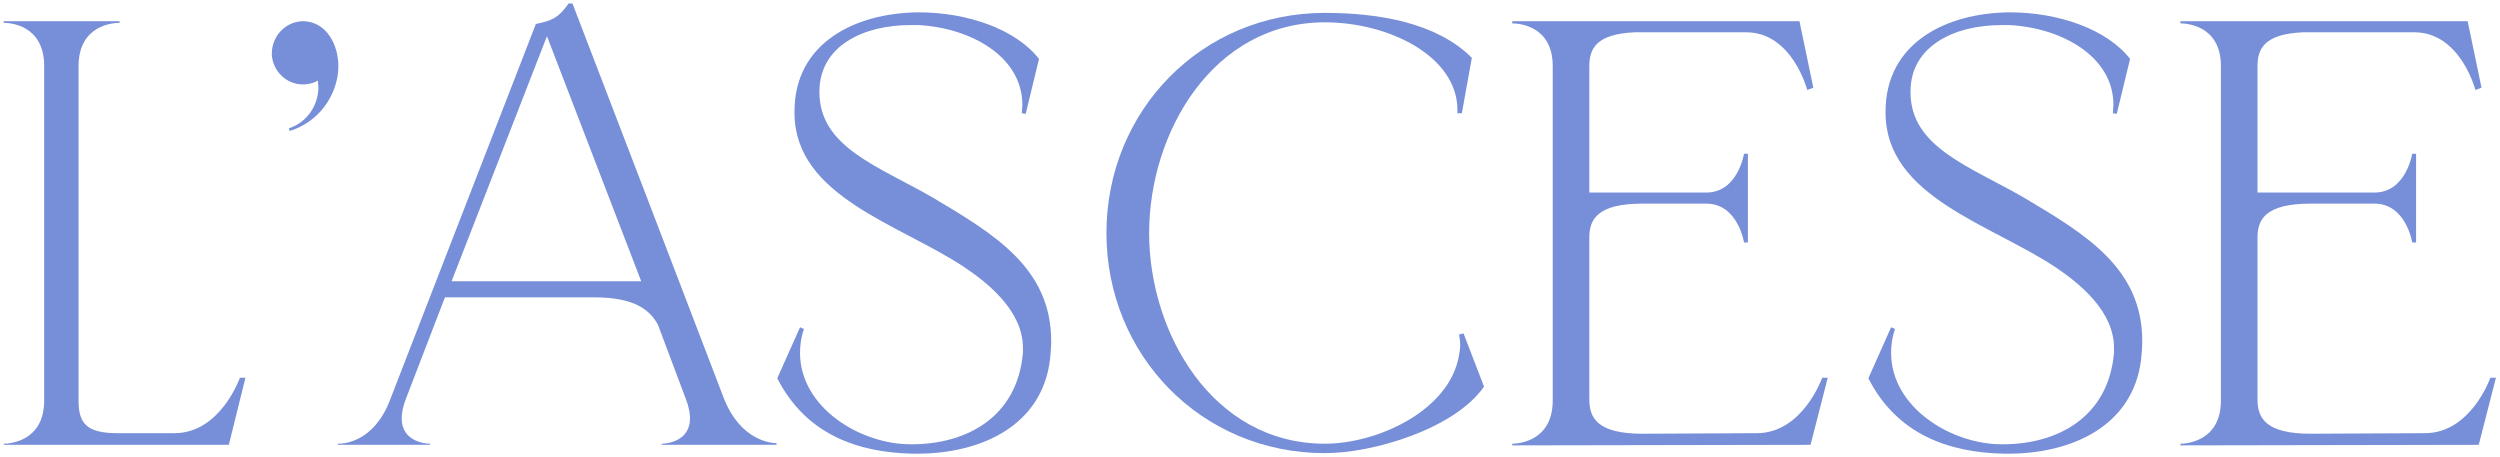 <?xml version="1.0" encoding="UTF-8"?> <svg xmlns="http://www.w3.org/2000/svg" width="514" height="94" viewBox="0 0 514 94" fill="none"><path d="M47.046 91.456H0.762V91.228C1.56 91.228 9.084 91 9.084 82.336V13.594C9.084 5.044 1.902 4.702 0.876 4.702H0.762V4.36H24.588V4.702H24.474C23.448 4.702 16.152 5.044 16.152 13.594V82.336C16.152 86.896 17.634 89.062 24.132 89.062H35.874C45.336 89.062 49.326 77.662 49.326 77.662H50.466L47.046 91.456Z" fill="#778ED8"></path><path d="M59.536 26.932L59.422 26.362C63.298 25.108 65.464 21.46 65.464 17.926L65.35 16.558C64.438 17.128 63.298 17.356 62.272 17.356C58.852 17.356 56.116 14.62 55.888 11.314V10.972C55.888 7.552 58.624 4.36 62.386 4.36C67.174 4.474 69.568 9.262 69.568 13.594C69.568 17.926 67.288 21.916 64.552 24.196C63.184 25.336 61.474 26.362 59.536 26.932Z" fill="#778ED8"></path><path d="M80.192 82.222L110.174 4.93C113.48 4.246 114.848 3.676 116.9 0.712H117.698C128.072 27.73 138.446 54.748 148.82 81.88C152.354 90.886 158.966 91.114 159.65 91.114V91.456H136.052V91.228C136.394 91.228 141.866 91.114 141.866 85.984C141.866 84.958 141.638 83.59 140.954 81.88L135.254 66.718C133.544 63.64 130.352 61.132 122.144 61.132H91.478L83.498 81.88C82.814 83.59 82.586 84.958 82.586 85.984C82.586 91.114 88.058 91.228 88.4 91.228V91.456H69.476V91.228H69.59C70.73 91.228 76.886 90.886 80.192 82.222ZM131.834 57.826L112.454 7.438L92.846 57.826H131.834Z" fill="#778ED8"></path><path d="M188.538 93.28H187.74C176.454 93.052 165.738 89.404 159.81 77.776L164.484 67.288L165.282 67.63C164.712 69.34 164.484 70.936 164.484 72.532C164.484 83.818 176.91 91.342 187.17 91.342H187.512C198.57 91.342 209.172 85.87 210.312 72.532V71.506C210.312 63.982 203.244 58.282 198.342 54.976C185.004 46.084 163.458 40.498 163.344 23.284V22.942C163.344 8.92 175.656 2.65 188.88 2.536C198.798 2.536 208.83 5.956 213.618 12.112L210.882 23.398L210.084 23.284L210.198 21.574C210.198 11.542 199.482 5.728 188.88 5.158H187.056C177.822 5.158 168.474 9.262 168.474 18.838V18.952C168.474 30.352 180.786 34.228 191.958 40.726C204.384 48.136 216.126 55.09 216.126 70.138C216.126 71.278 216.012 72.532 215.898 73.786C214.302 87.58 201.648 93.28 188.538 93.28Z" fill="#778ED8"></path><path d="M236.262 47.908C236.262 68.428 249.258 91.228 272.4 91.228C283.116 91.228 298.05 84.502 299.988 72.988C300.102 72.304 300.216 71.62 300.216 70.936C300.216 70.252 300.102 69.454 299.988 68.77L300.9 68.542L305.118 79.486C299.076 88.15 282.432 93.166 272.4 93.166C246.978 93.166 227.484 72.988 227.484 47.908C227.484 22.828 246.978 2.65 272.4 2.65C283.23 2.65 295.314 4.588 302.61 11.884L300.558 23.284H299.646V22.6C299.646 11.542 285.51 4.588 272.4 4.588C249.258 4.588 236.262 27.388 236.262 47.908Z" fill="#778ED8"></path><path d="M310.919 91.57V91.228C311.717 91.228 319.241 91 319.241 82.336V13.594C319.241 5.158 312.059 4.816 311.033 4.816H310.919V4.36H369.971L372.821 18.04L371.567 18.496C371.567 18.496 368.489 6.64 359.027 6.64H336.113C328.247 6.982 326.765 9.946 326.765 13.594V39.586H350.819C357.317 39.586 358.571 31.606 358.571 31.606H359.369V49.846H358.571C358.571 49.846 357.317 41.866 350.819 41.866H337.709C328.475 41.866 326.765 45.058 326.765 48.82V82.108C326.765 85.984 328.475 89.176 337.709 89.176L361.193 89.062C370.655 89.062 374.645 77.662 374.645 77.662H375.785L372.251 91.456L310.919 91.57Z" fill="#778ED8"></path><path d="M412.864 93.28H412.066C400.78 93.052 390.064 89.404 384.136 77.776L388.81 67.288L389.608 67.63C389.038 69.34 388.81 70.936 388.81 72.532C388.81 83.818 401.236 91.342 411.496 91.342H411.838C422.896 91.342 433.498 85.87 434.638 72.532V71.506C434.638 63.982 427.57 58.282 422.668 54.976C409.33 46.084 387.784 40.498 387.67 23.284V22.942C387.67 8.92 399.982 2.65 413.206 2.536C423.124 2.536 433.156 5.956 437.944 12.112L435.208 23.398L434.41 23.284L434.524 21.574C434.524 11.542 423.808 5.728 413.206 5.158H411.382C402.148 5.158 392.8 9.262 392.8 18.838V18.952C392.8 30.352 405.112 34.228 416.284 40.726C428.71 48.136 440.452 55.09 440.452 70.138C440.452 71.278 440.338 72.532 440.224 73.786C438.628 87.58 425.974 93.28 412.864 93.28Z" fill="#778ED8"></path><path d="M448.298 91.57V91.228C449.096 91.228 456.62 91 456.62 82.336V13.594C456.62 5.158 449.438 4.816 448.412 4.816H448.298V4.36H507.35L510.2 18.04L508.946 18.496C508.946 18.496 505.868 6.64 496.406 6.64H473.492C465.626 6.982 464.144 9.946 464.144 13.594V39.586H488.198C494.696 39.586 495.95 31.606 495.95 31.606H496.748V49.846H495.95C495.95 49.846 494.696 41.866 488.198 41.866H475.088C465.854 41.866 464.144 45.058 464.144 48.82V82.108C464.144 85.984 465.854 89.176 475.088 89.176L498.572 89.062C508.034 89.062 512.024 77.662 512.024 77.662H513.164L509.63 91.456L448.298 91.57Z" fill="#778ED8"></path></svg> 